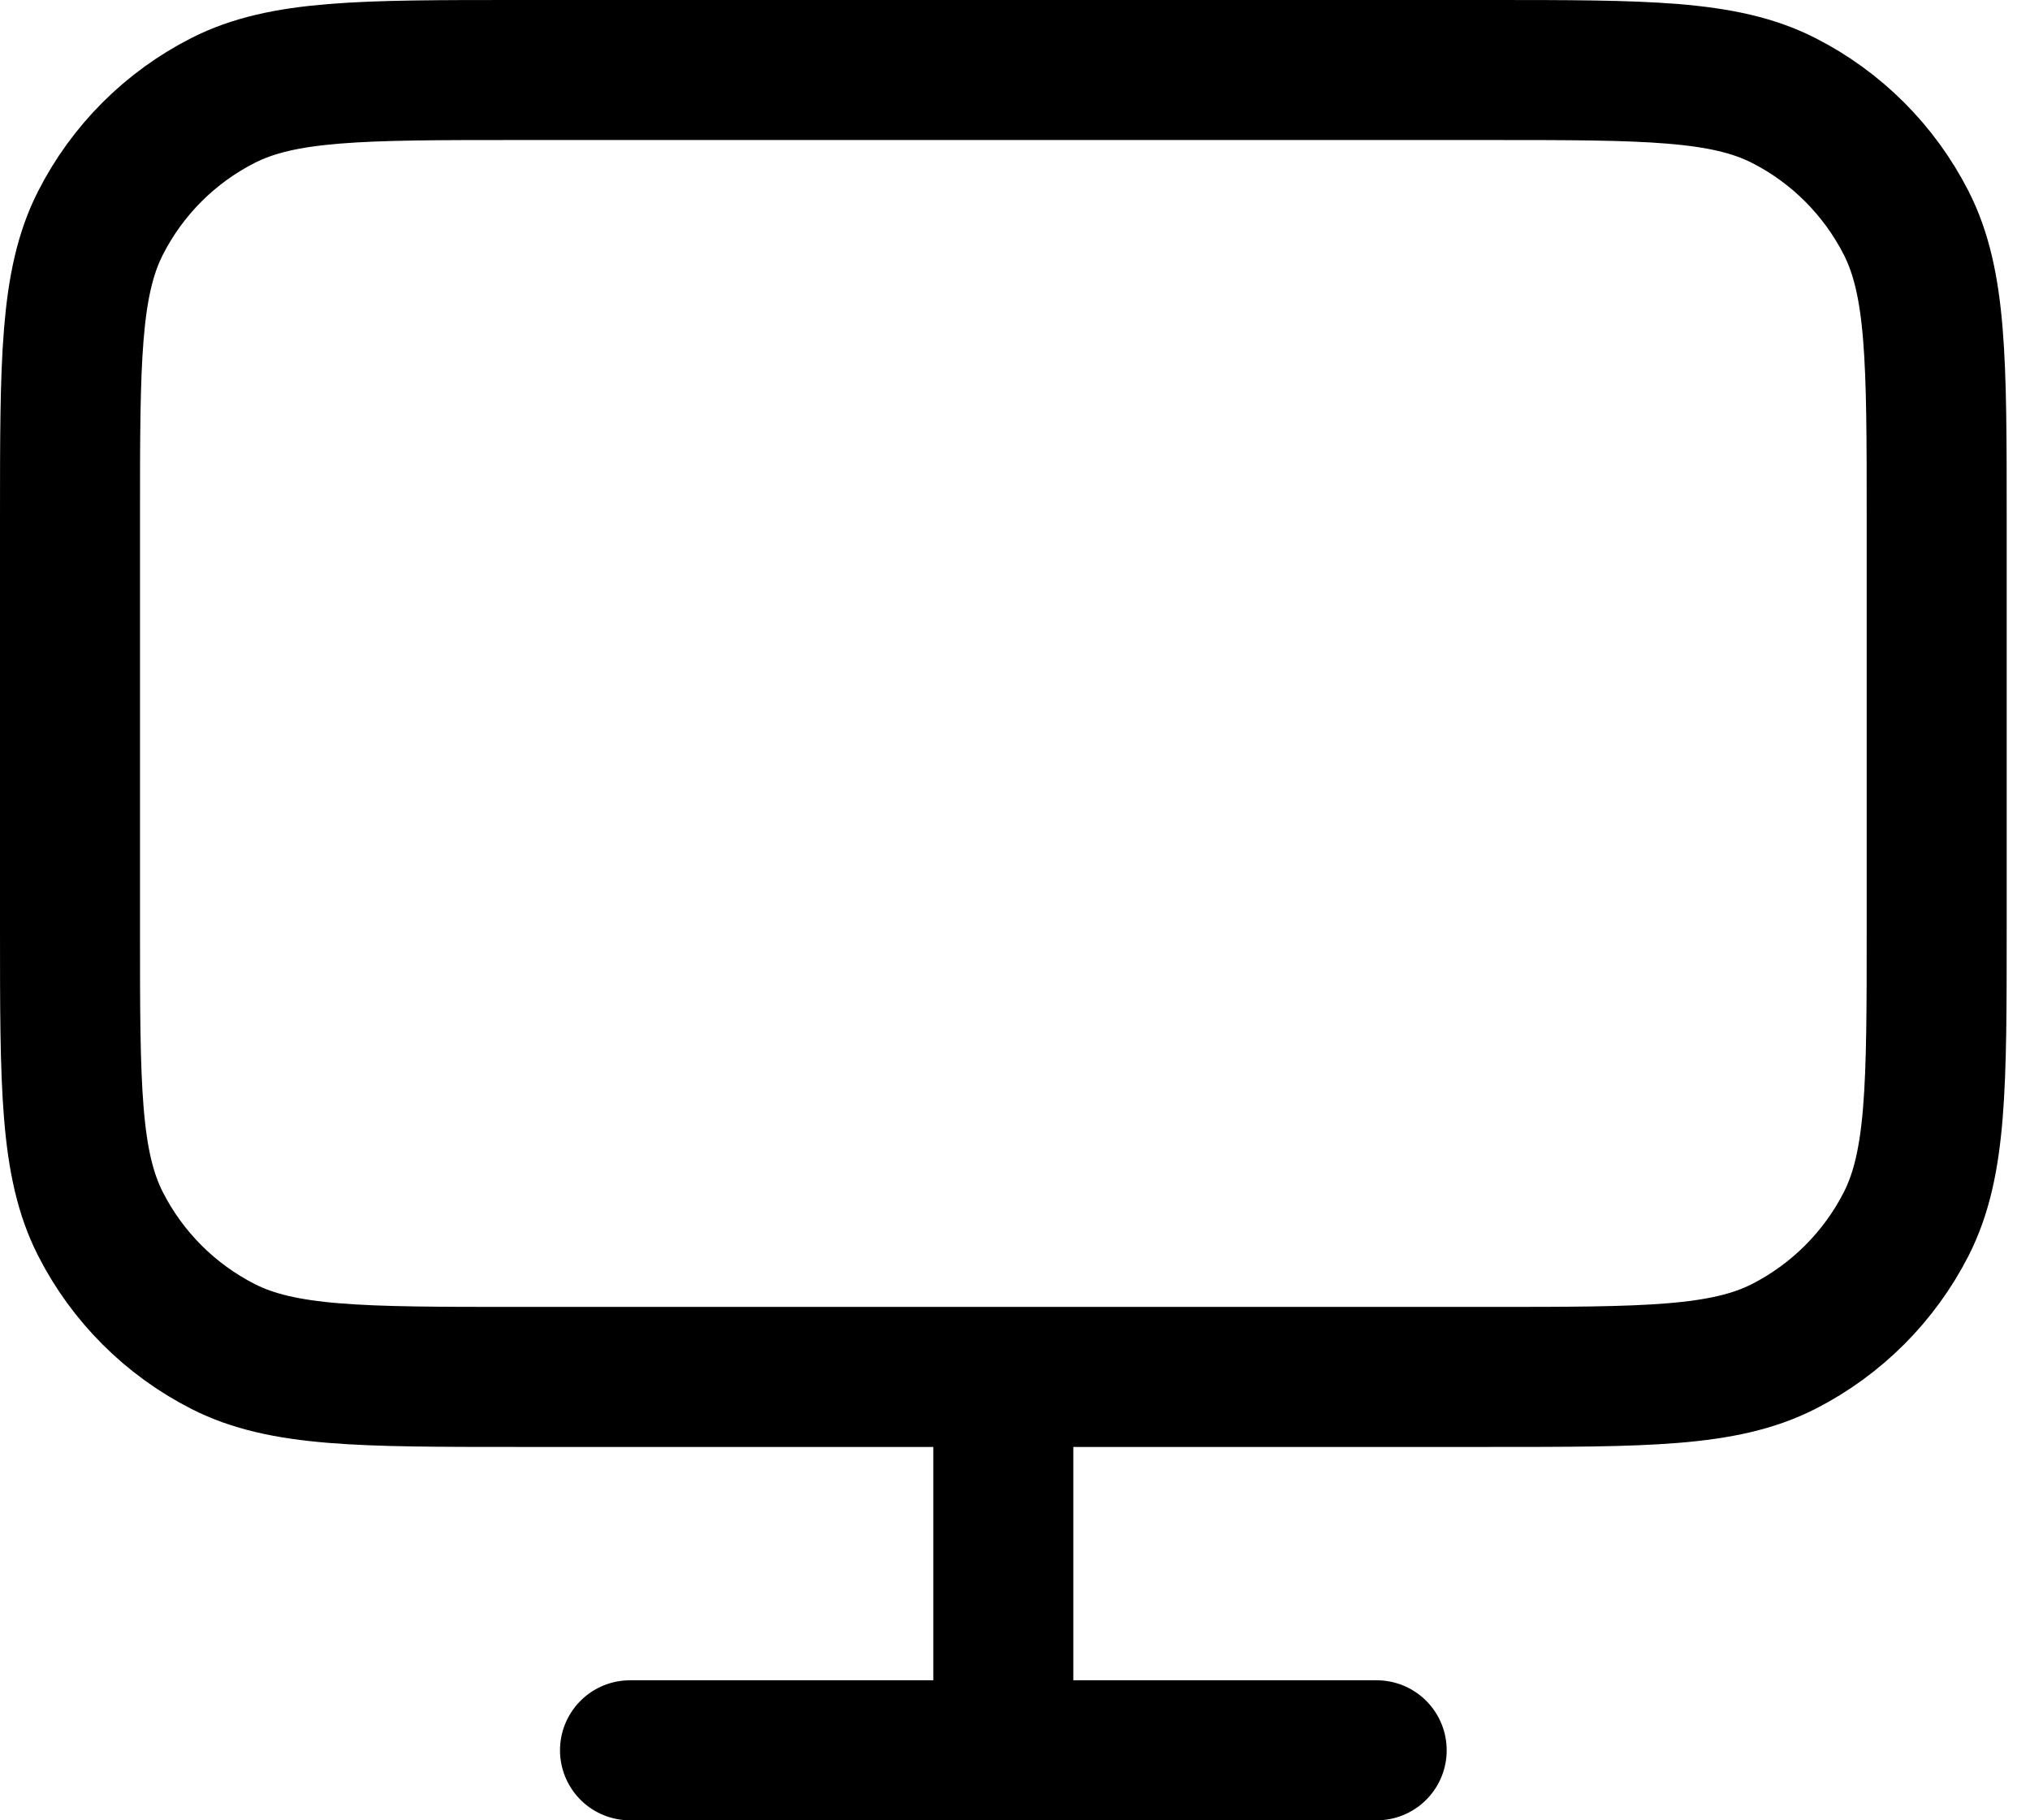 <?xml version="1.0" encoding="utf-8"?>
<svg width="29" height="26" viewBox="0 0 29 26" fill="none" xmlns="http://www.w3.org/2000/svg">
<path d="M9 25H19.667M14.333 19.667V25M7.4 19.667H21.267C23.507 19.667 24.627 19.667 25.483 19.231C26.235 18.847 26.847 18.235 27.231 17.483C27.667 16.627 27.667 15.507 27.667 13.267V7.4C27.667 5.16 27.667 4.04 27.231 3.184C26.847 2.431 26.235 1.819 25.483 1.436C24.627 1 23.507 1 21.267 1H7.4C5.16 1 4.04 1 3.184 1.436C2.431 1.819 1.819 2.431 1.436 3.184C1 4.04 1 5.16 1 7.4V13.267C1 15.507 1 16.627 1.436 17.483C1.819 18.235 2.431 18.847 3.184 19.231C4.04 19.667 5.16 19.667 7.4 19.667Z" stroke="black" stroke-width="2" stroke-linecap="round" stroke-linejoin="round"/>
</svg>
